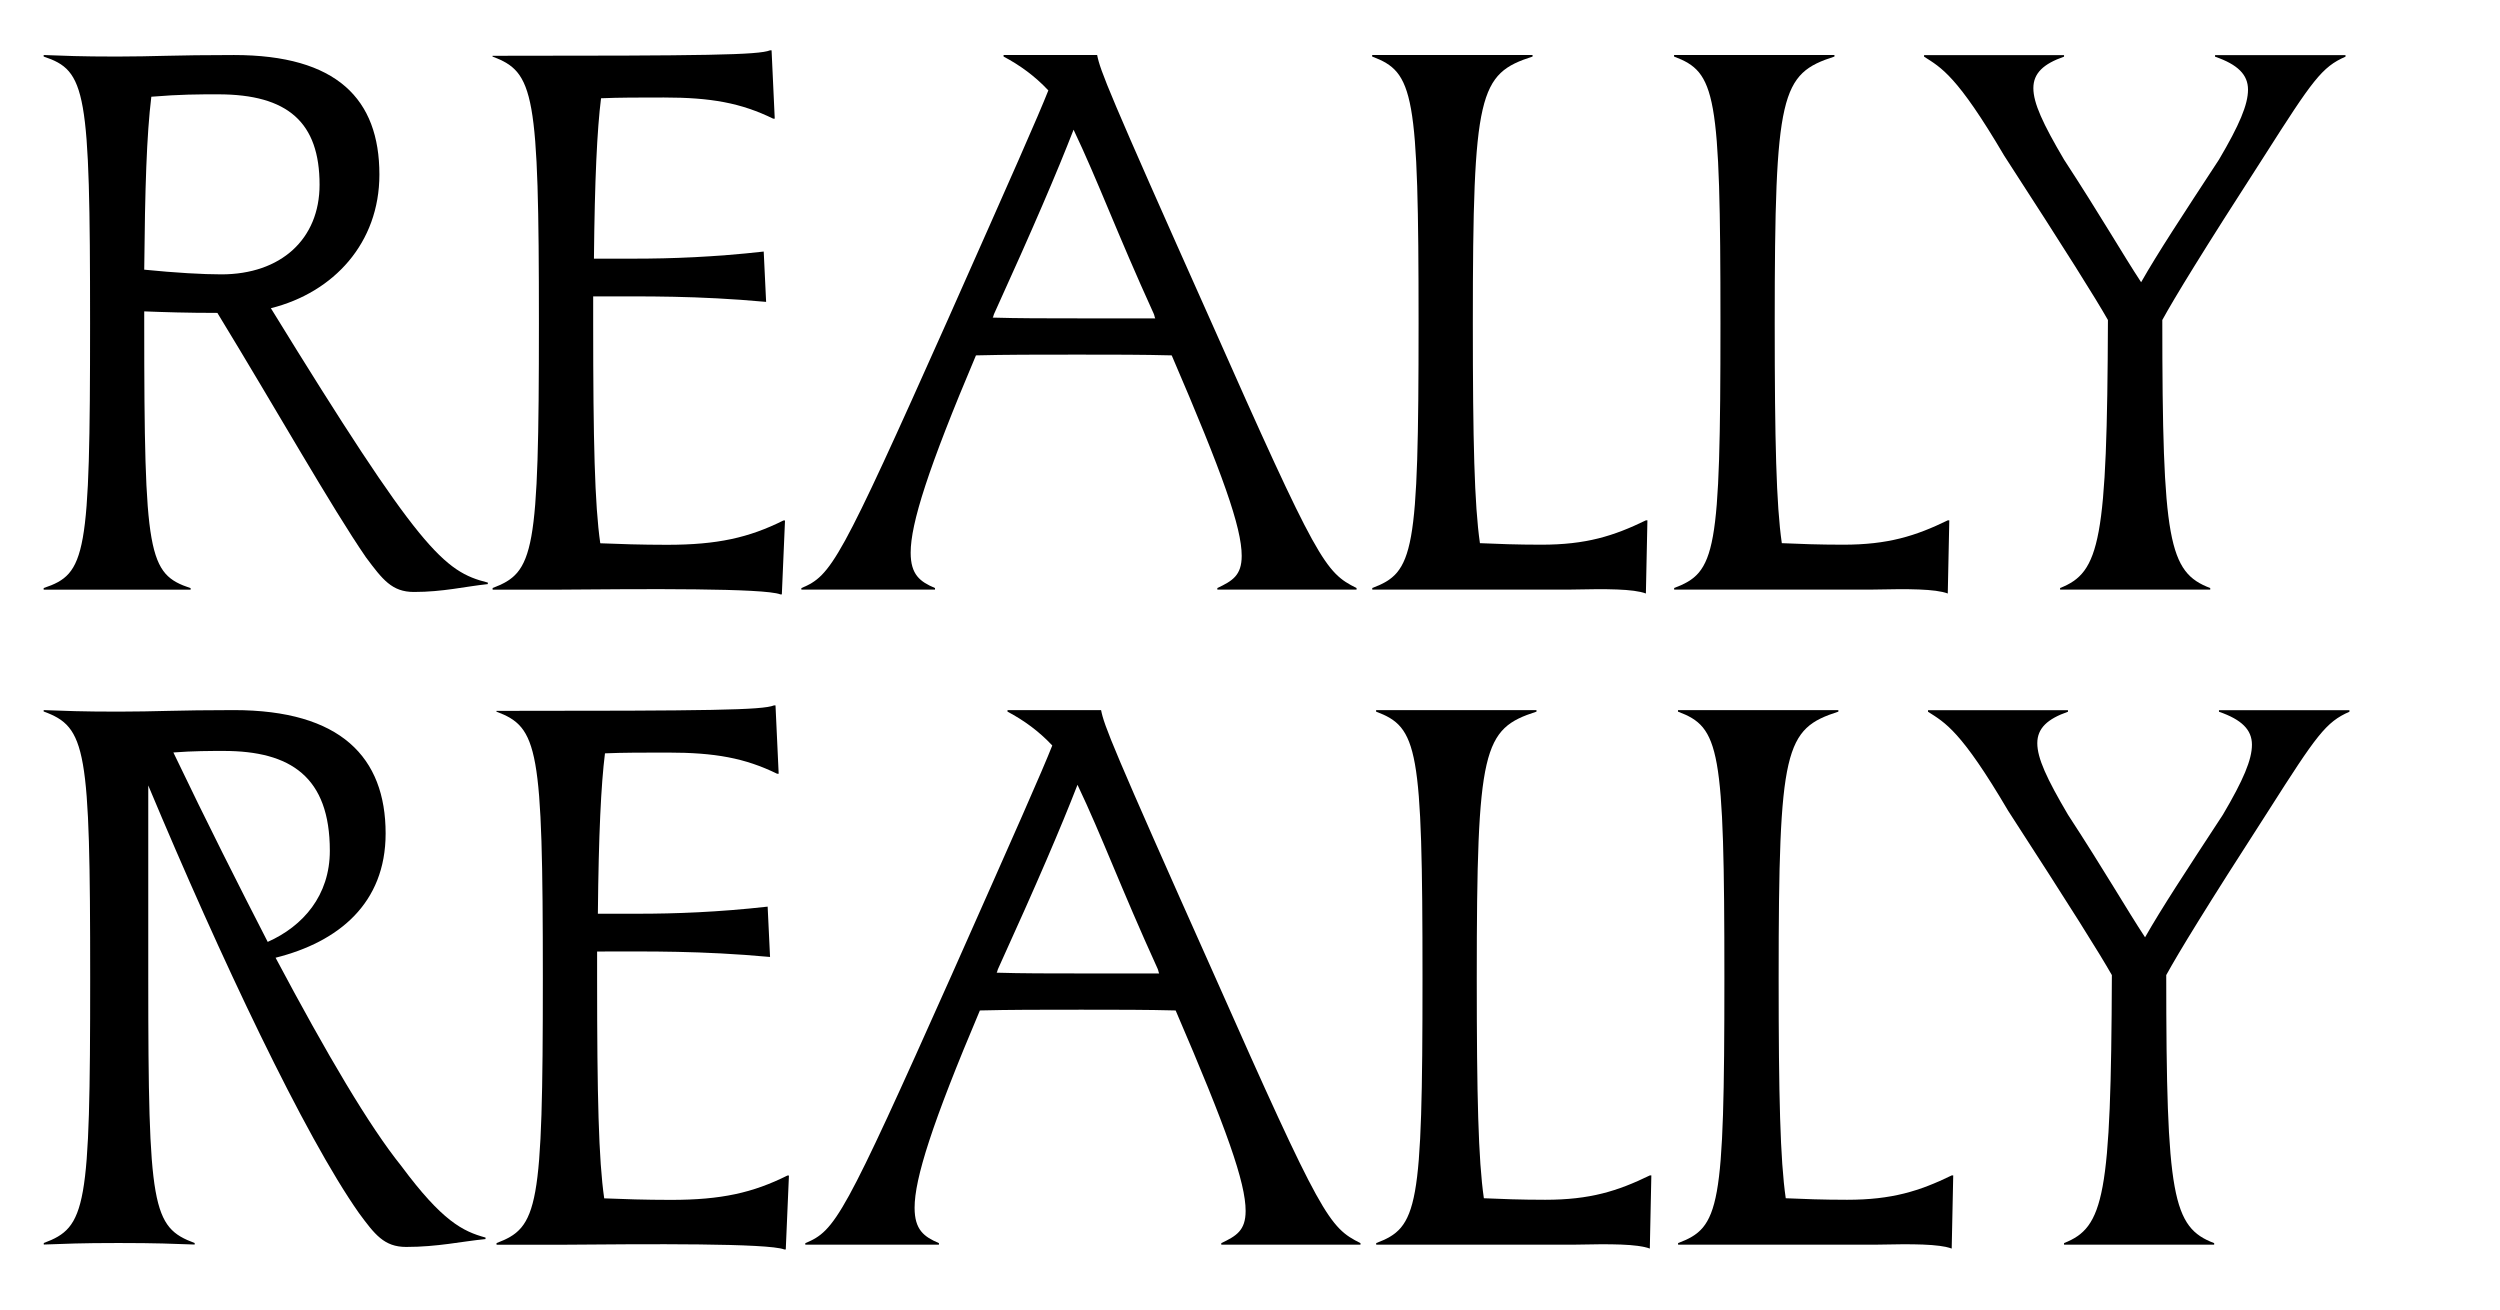 <?xml version="1.0" encoding="UTF-8"?>
<svg xmlns="http://www.w3.org/2000/svg" id="Layer_1" viewBox="0 0 228.98 120">
  <defs>
    <style>.cls-1{stroke-width:0px;}</style>
  </defs>
  <path class="cls-1" d="M4,53.86c3.89-1.3,4.25-2.88,4.25-24.27s-.36-23.11-4.25-24.41v-.14c1.94.07,3.31.14,6.7.14s5.18-.14,10.73-.14c9.43,0,13.32,4.03,13.32,10.95,0,6.26-4.18,10.8-9.94,12.24,13.68,22.25,15.84,24.12,19.87,25.13v.14c-2.09.22-4.1.72-6.77.72-2.02,0-2.88-1.15-4.39-3.17-3.17-4.61-8.21-13.54-13.61-22.39-2.81,0-4.9-.07-6.7-.14v1.08c0,21.39.36,22.97,4.25,24.27v.14H4v-.14ZM20.27,25.13c5.47,0,9-3.24,9-8.21,0-5.69-2.88-8.28-9.29-8.28-1.8,0-3.46,0-6.12.22-.43,3.53-.58,8.35-.65,15.84,2.88.29,5.4.43,7.06.43Z"></path>
  <path class="cls-1" d="M45.11,53.86c3.82-1.44,4.25-3.1,4.25-24.27s-.43-22.97-4.25-24.41v-.07c19.73,0,24.34-.07,25.42-.5h.14l.29,6.26h-.14c-2.95-1.44-5.69-1.94-10.01-1.94-2.23,0-4.1,0-5.76.07-.36,2.88-.58,7.42-.65,14.69h3.74c3.31,0,7.27-.14,11.81-.65l.22,4.61c-6.34-.58-11.23-.5-15.12-.5h-.72v2.45c0,10.8.14,16.63.65,20.16,1.73.07,3.74.14,6.12.14,4.61,0,7.49-.65,10.66-2.23h.14l-.29,6.77h-.14c-1.44-.58-12.39-.5-20.59-.43h-5.76v-.14Z"></path>
  <path class="cls-1" d="M73.41,53.86c2.74-1.15,3.46-2.3,13.39-24.55,5.98-13.46,8.28-18.65,9.22-21.03-1.22-1.3-2.59-2.3-4.1-3.1v-.14h8.57c.29,1.44.94,3.17,10.37,24.27,9.86,22.25,10.51,23.11,13.39,24.55v.14h-12.75v-.14c1.37-.65,2.23-1.15,2.23-2.95,0-2.59-1.73-7.49-6.41-18.36-2.59-.07-5.4-.07-8.64-.07-3.6,0-6.62,0-9.29.07-4.39,10.37-5.98,15.41-5.98,18.07,0,2.02.86,2.66,2.23,3.24v.14h-12.24v-.14ZM98.68,29.16h7.13c-.07-.14-.07-.29-.14-.43-3.38-7.42-5.11-12.17-7.34-16.85-1.51,3.89-3.67,8.93-7.27,16.85-.07.14-.07.29-.14.36,2.3.07,4.9.07,7.78.07Z"></path>
  <path class="cls-1" d="M125.68,53.86c3.82-1.44,4.25-3.1,4.25-24.27s-.43-22.97-4.25-24.41v-.14h14.69v.14c-4.9,1.58-5.47,3.24-5.47,24.41,0,10.8.14,16.63.65,20.16,1.58.07,3.38.14,5.62.14,4.1,0,6.62-.79,9.58-2.23h.14l-.14,6.7c-1.15-.43-3.6-.43-6.84-.36h-18.22v-.14Z"></path>
  <path class="cls-1" d="M153.33,53.86c3.82-1.44,4.25-3.1,4.25-24.27s-.43-22.97-4.25-24.41v-.14h14.69v.14c-4.9,1.58-5.47,3.24-5.47,24.41,0,10.8.14,16.63.65,20.16,1.58.07,3.38.14,5.62.14,4.1,0,6.62-.79,9.58-2.23h.14l-.14,6.7c-1.15-.43-3.6-.43-6.84-.36h-18.22v-.14Z"></path>
  <path class="cls-1" d="M188.68,53.86c3.67-1.44,4.32-4.25,4.39-24.55-1.15-2.02-3.67-6.05-9.5-15.05-4.32-7.34-5.76-8.06-7.34-9.07v-.14h12.82v.14c-1.87.65-2.81,1.51-2.81,2.88s.86,3.24,2.81,6.55c3.38,5.18,5.4,8.71,7.06,11.23,1.51-2.66,3.74-6.05,7.13-11.23,1.87-3.17,2.66-5.04,2.66-6.41s-.94-2.3-3.02-3.02v-.14h11.95v.14c-2.16.94-3.02,2.16-7.42,9.07-5.76,8.93-8.21,12.96-9.36,15.05,0,20.31.58,23.11,4.39,24.55v.14h-13.75v-.14Z"></path>
  <path class="cls-1" d="M4,65.18v-.14c2.02.07,3.38.14,6.84.14s5.33-.14,10.58-.14c9.79,0,13.9,4.32,13.9,11.3,0,6.41-4.32,9.94-10.08,11.38,4.75,8.93,8.57,15.41,11.52,19.08,3.74,5.04,5.62,5.98,7.71,6.55v.14c-2.23.22-4.39.72-7.27.72-2.02,0-2.88-1.15-4.32-3.1-4.97-7.06-12.67-23.33-19.3-39.17v17.64c0,21.1.36,22.83,4.25,24.27v.14c-2.02-.07-3.46-.14-6.98-.14s-4.82.07-6.84.14v-.14c3.89-1.44,4.25-3.17,4.25-24.27s-.36-22.97-4.25-24.41ZM30.21,77.92c0-6.77-3.6-9.14-9.72-9.14-1.22,0-2.81,0-4.61.14,3.1,6.48,6.05,12.31,8.64,17.35,3.24-1.44,5.69-4.25,5.69-8.35Z"></path>
  <path class="cls-1" d="M45.47,113.86c3.82-1.44,4.25-3.1,4.25-24.27s-.43-22.97-4.25-24.41v-.07c19.73,0,24.34-.07,25.42-.5h.14l.29,6.26h-.14c-2.95-1.44-5.69-1.94-10.01-1.94-2.23,0-4.1,0-5.76.07-.36,2.88-.58,7.42-.65,14.69h3.74c3.31,0,7.27-.14,11.81-.65l.22,4.61c-6.34-.58-11.23-.5-15.12-.5h-.72v2.45c0,10.8.14,16.63.65,20.16,1.73.07,3.74.14,6.12.14,4.61,0,7.49-.65,10.66-2.23h.14l-.29,6.77h-.14c-1.44-.58-12.39-.5-20.59-.43h-5.76v-.14Z"></path>
  <path class="cls-1" d="M73.77,113.86c2.74-1.15,3.46-2.3,13.39-24.55,5.98-13.46,8.28-18.65,9.22-21.03-1.22-1.3-2.59-2.3-4.1-3.1v-.14h8.57c.29,1.44.94,3.17,10.37,24.27,9.86,22.25,10.51,23.11,13.39,24.55v.14h-12.75v-.14c1.37-.65,2.23-1.15,2.23-2.95,0-2.59-1.73-7.49-6.41-18.36-2.59-.07-5.4-.07-8.64-.07-3.6,0-6.62,0-9.29.07-4.39,10.37-5.98,15.41-5.98,18.07,0,2.02.86,2.66,2.23,3.24v.14h-12.24v-.14ZM99.04,89.16h7.13c-.07-.14-.07-.29-.14-.43-3.38-7.42-5.11-12.17-7.34-16.85-1.51,3.89-3.67,8.93-7.27,16.85-.07.14-.07.29-.14.36,2.3.07,4.9.07,7.78.07Z"></path>
  <path class="cls-1" d="M126.04,113.86c3.82-1.44,4.25-3.1,4.25-24.27s-.43-22.97-4.25-24.41v-.14h14.69v.14c-4.9,1.58-5.47,3.24-5.47,24.41,0,10.8.14,16.63.65,20.16,1.58.07,3.38.14,5.62.14,4.1,0,6.62-.79,9.58-2.23h.14l-.14,6.7c-1.15-.43-3.6-.43-6.84-.36h-18.22v-.14Z"></path>
  <path class="cls-1" d="M153.69,113.86c3.82-1.44,4.25-3.1,4.25-24.27s-.43-22.97-4.25-24.41v-.14h14.69v.14c-4.9,1.58-5.47,3.24-5.47,24.41,0,10.8.14,16.63.65,20.16,1.58.07,3.38.14,5.62.14,4.1,0,6.62-.79,9.58-2.23h.14l-.14,6.7c-1.15-.43-3.6-.43-6.84-.36h-18.22v-.14Z"></path>
  <path class="cls-1" d="M189.04,113.86c3.67-1.44,4.32-4.25,4.39-24.55-1.15-2.02-3.67-6.05-9.5-15.05-4.32-7.34-5.76-8.06-7.34-9.07v-.14h12.82v.14c-1.87.65-2.81,1.51-2.81,2.88s.86,3.24,2.81,6.55c3.38,5.18,5.4,8.71,7.06,11.23,1.51-2.66,3.74-6.05,7.13-11.23,1.87-3.17,2.66-5.04,2.66-6.41s-.94-2.3-3.02-3.02v-.14h11.95v.14c-2.16.94-3.02,2.16-7.42,9.07-5.76,8.93-8.21,12.96-9.36,15.05,0,20.31.58,23.11,4.39,24.55v.14h-13.75v-.14Z"></path>
</svg>
